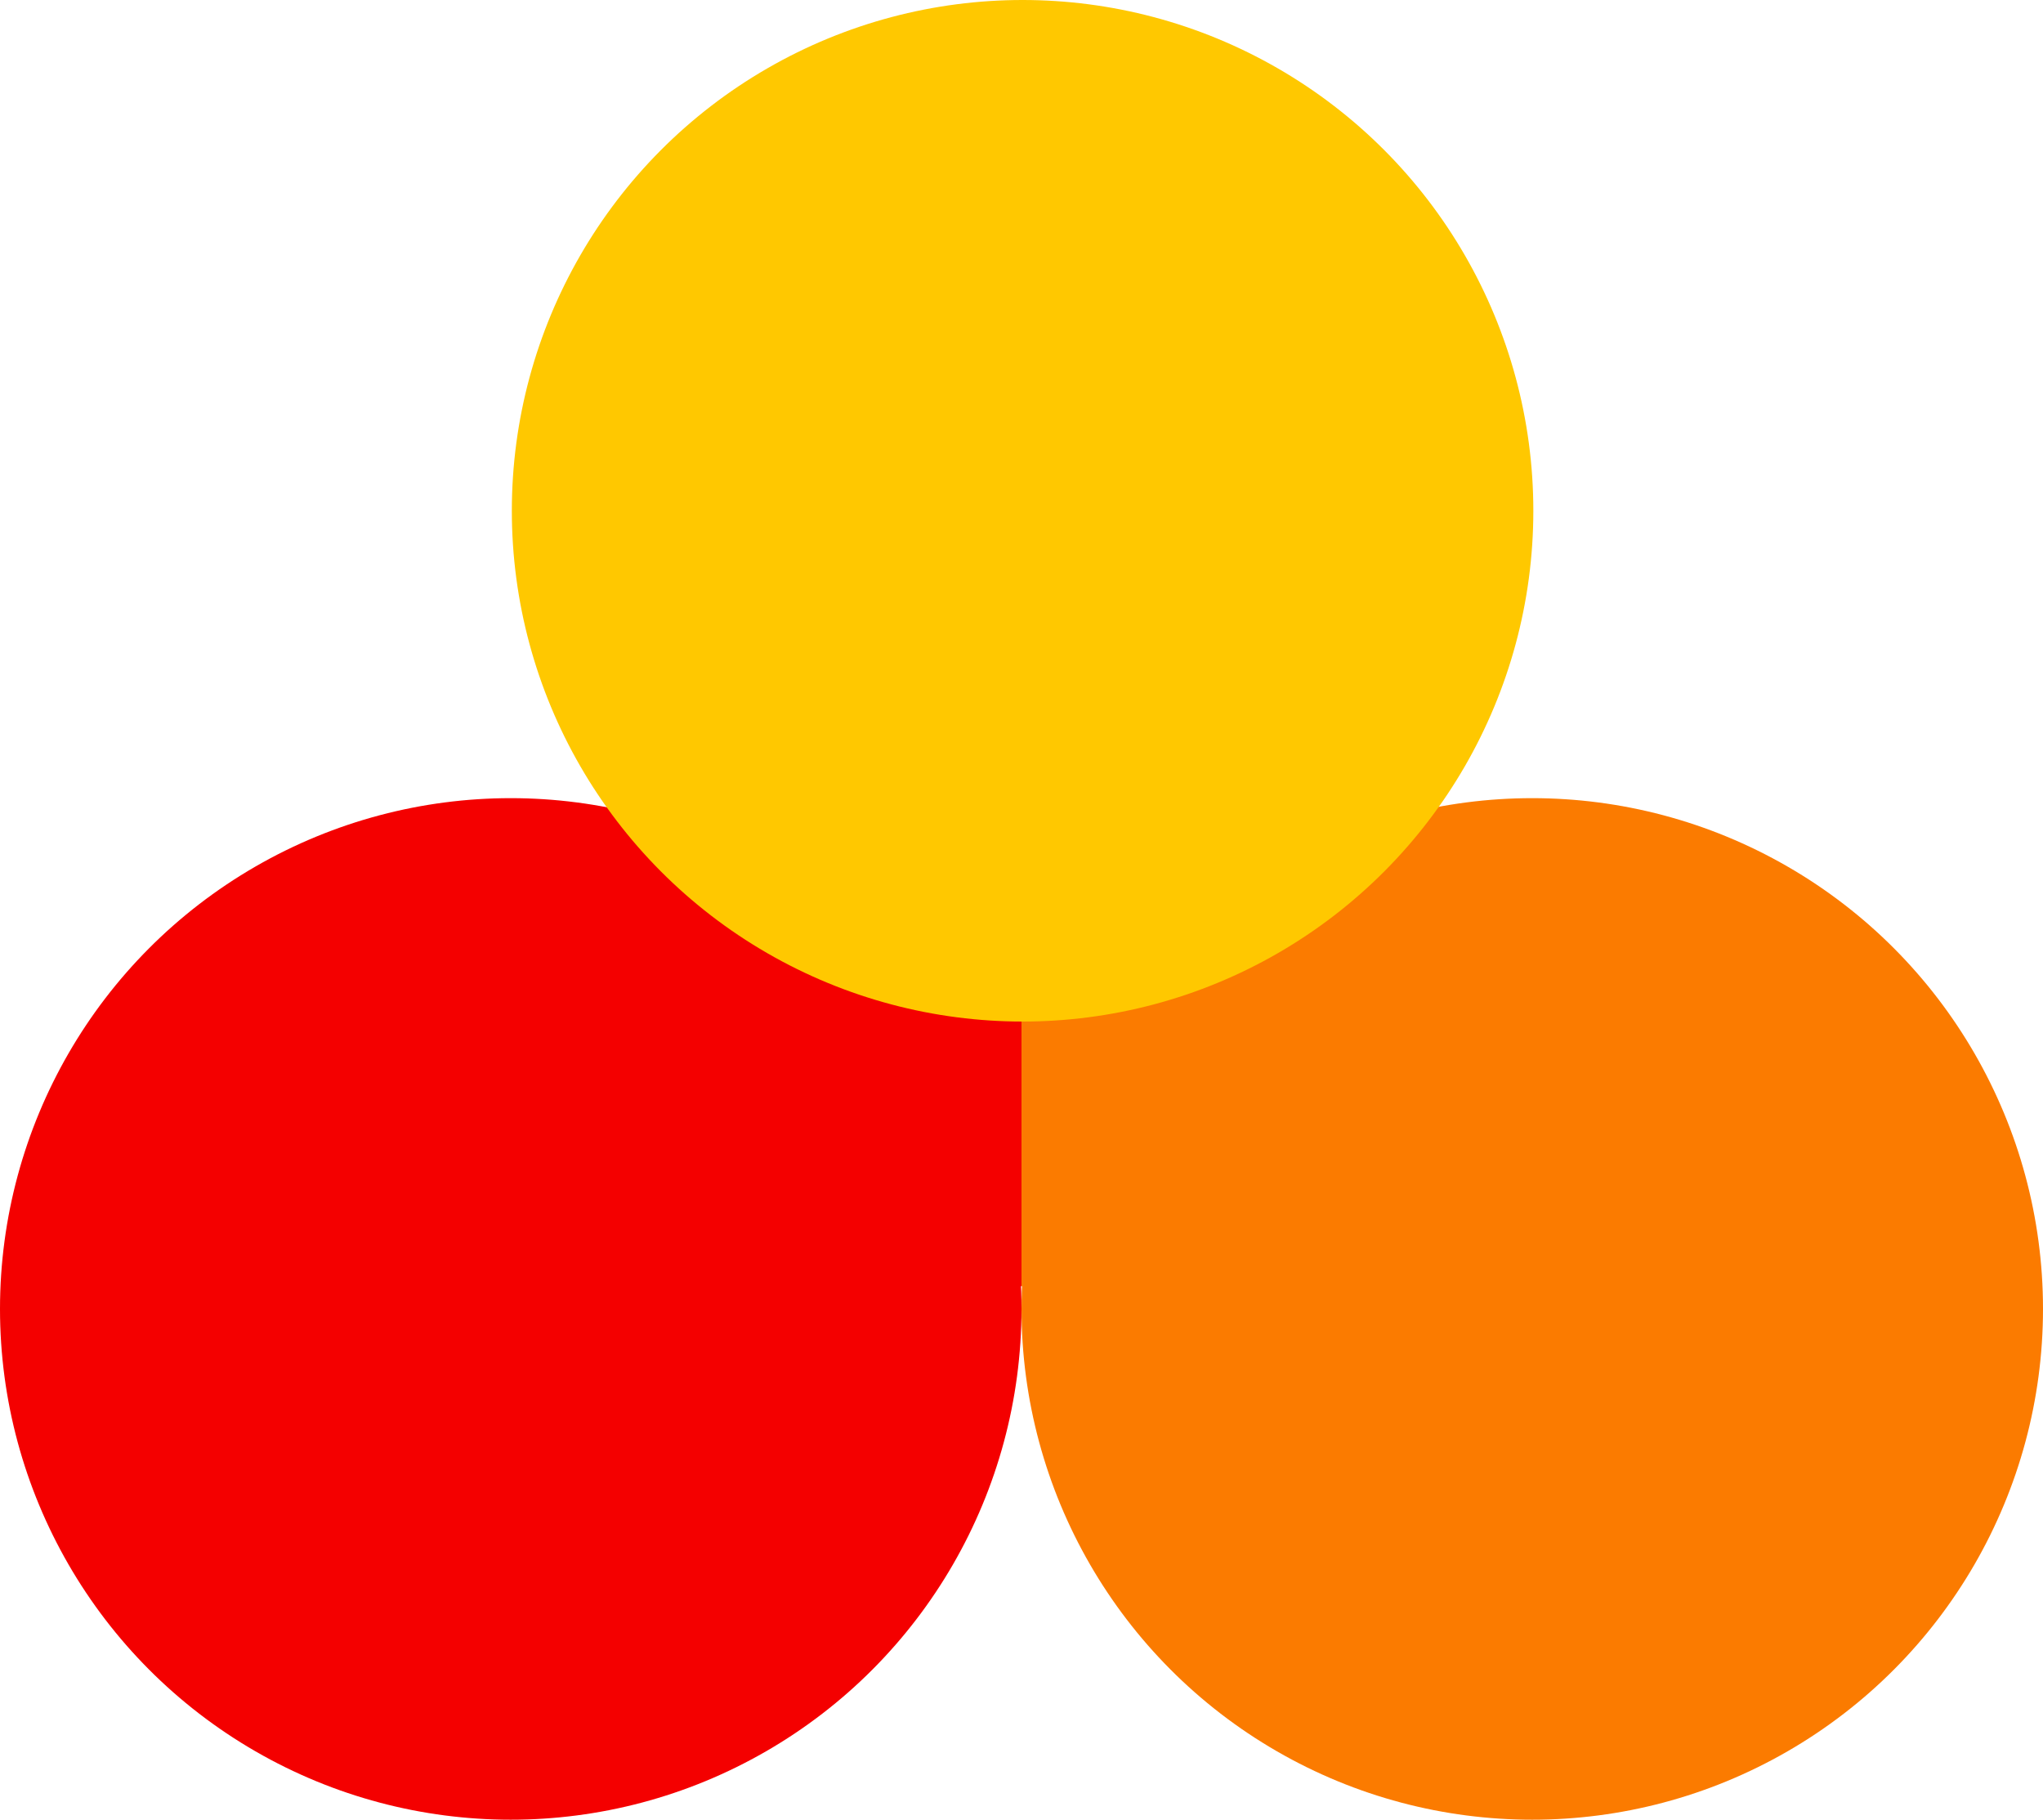 <svg xmlns="http://www.w3.org/2000/svg" viewBox="0 0 942 839"><defs><style>.a{fill:#f40000;}.b{fill:#fb7b00;}.c{fill:#ffc800;}</style></defs><title>logo</title><circle class="a" cx="235.5" cy="603.5" r="235.5"/><circle class="b" cx="706.5" cy="603.5" r="235.5"/><rect class="a" x="421" y="463" width="50" height="130"/><rect class="b" x="471" y="463" width="50" height="130"/><circle class="c" cx="471.5" cy="235.5" r="235.5"/></svg>